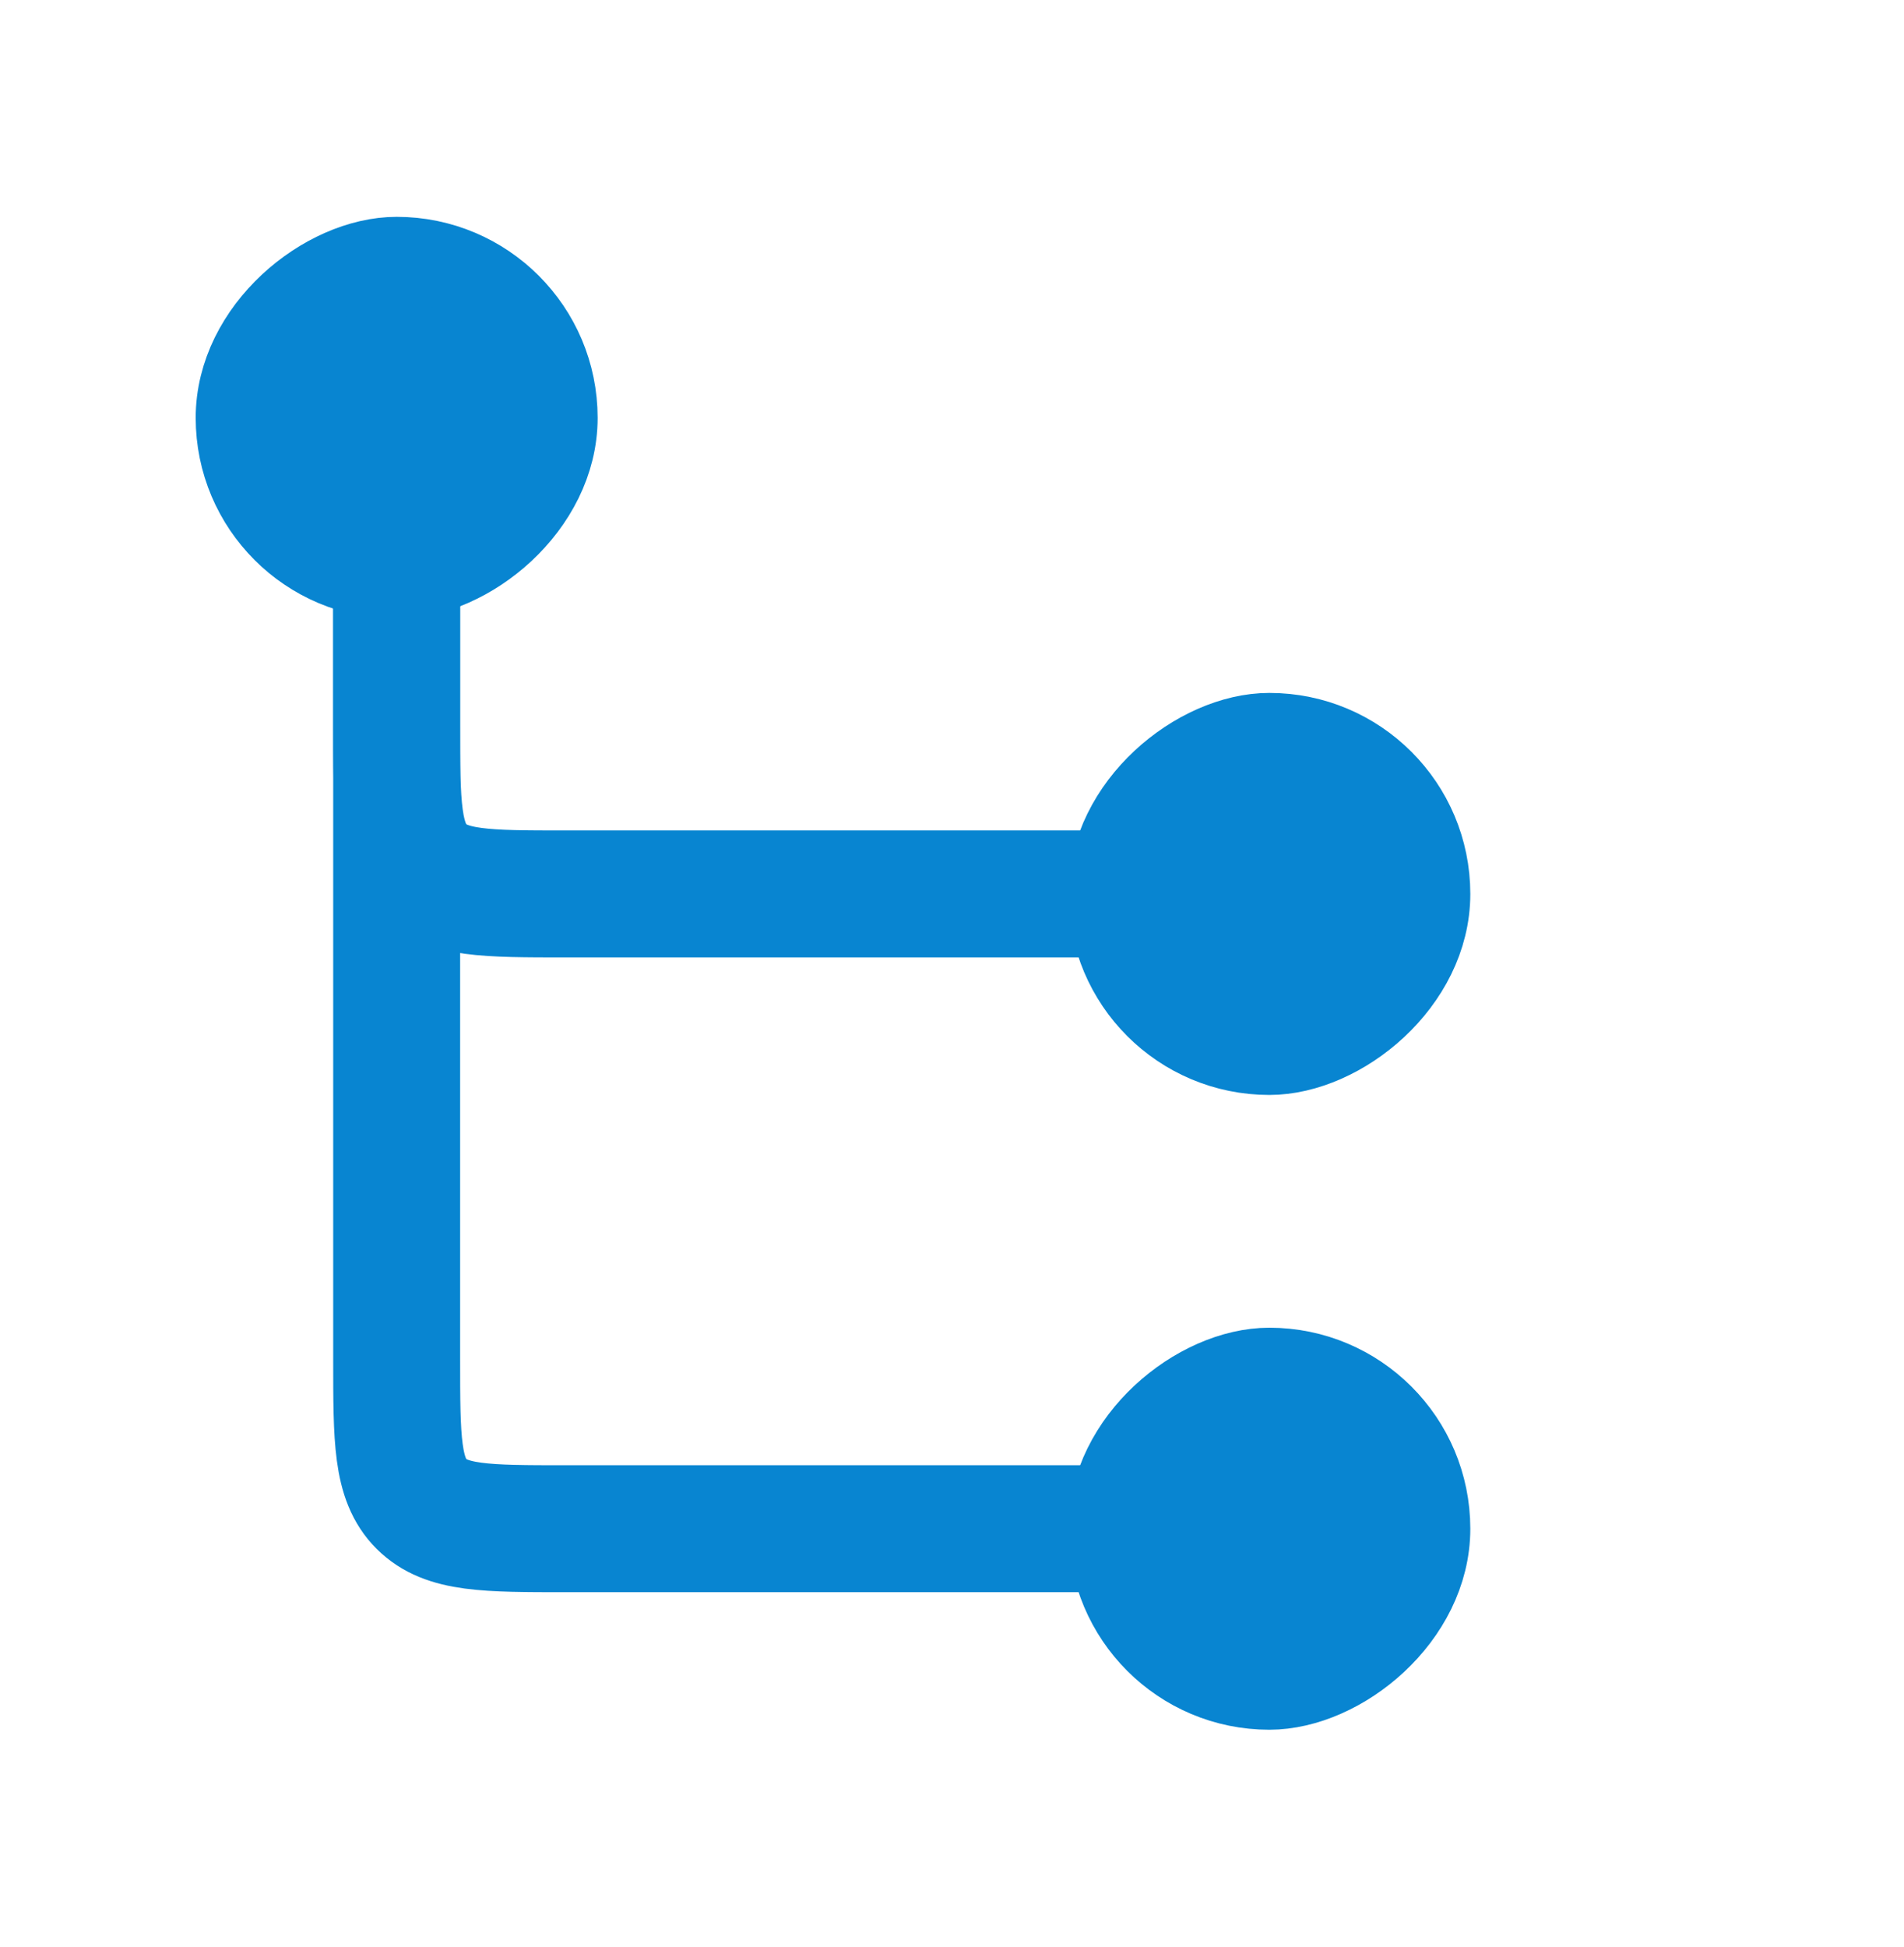 <svg width="45" height="46" viewBox="0 0 45 46" fill="none" xmlns="http://www.w3.org/2000/svg">
<rect x="33.75" y="17.374" width="7.5" height="7.5" rx="3.75" transform="rotate(90 33.75 17.374)" fill="#0885D1" stroke="#0885D1" stroke-width="2"/>
<rect x="33.75" y="32.374" width="7.5" height="7.5" rx="3.75" transform="rotate(90 33.75 32.374)" fill="#0885D1" stroke="#0885D1" stroke-width="2"/>
<rect x="5.625" y="13.624" width="7.5" height="7.5" rx="3.75" transform="rotate(-90 5.625 13.624)" fill="#0885D1" stroke="#0885D1" stroke-width="2"/>
<path d="M9.375 11.749V32.124C9.375 34.01 9.375 34.953 9.961 35.538C10.547 36.124 11.489 36.124 13.375 36.124H26.25" stroke="#0885D1" stroke-width="3"/>
<path d="M9.375 13.624V17.124C9.375 19.01 9.375 19.953 9.961 20.538C10.547 21.124 11.489 21.124 13.375 21.124H26.25" stroke="#0885D1" stroke-width="3"/>
</svg>
